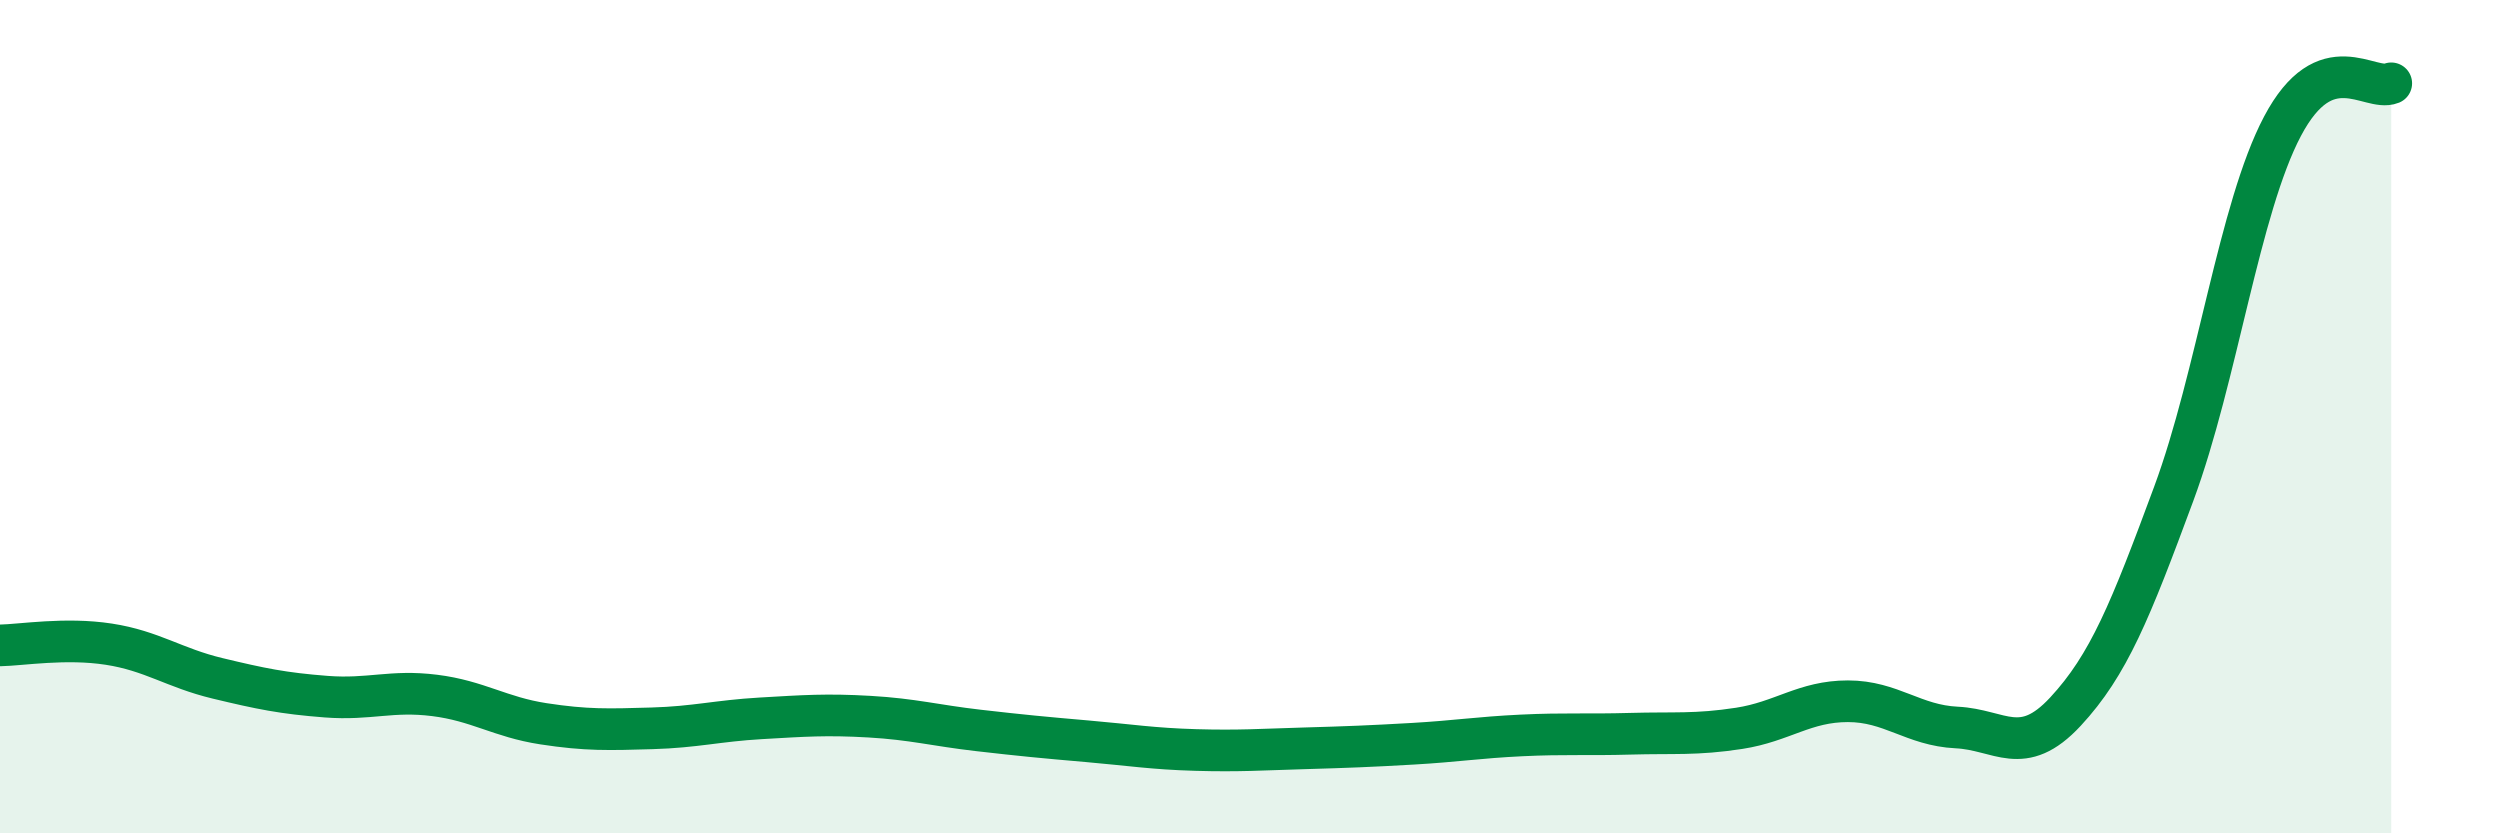 
    <svg width="60" height="20" viewBox="0 0 60 20" xmlns="http://www.w3.org/2000/svg">
      <path
        d="M 0,15.49 C 0.52,15.48 1.57,15.3 2.61,15.46 C 3.65,15.62 4.18,16.03 5.22,16.28 C 6.26,16.53 6.79,16.64 7.83,16.72 C 8.87,16.8 9.39,16.56 10.43,16.69 C 11.47,16.82 12,17.21 13.04,17.37 C 14.08,17.53 14.61,17.51 15.65,17.48 C 16.69,17.45 17.22,17.3 18.26,17.24 C 19.3,17.18 19.83,17.14 20.87,17.2 C 21.91,17.26 22.44,17.41 23.48,17.53 C 24.52,17.65 25.05,17.7 26.09,17.79 C 27.13,17.88 27.66,17.97 28.7,18 C 29.74,18.03 30.26,17.99 31.3,17.96 C 32.34,17.93 32.87,17.91 33.91,17.85 C 34.95,17.79 35.48,17.7 36.52,17.65 C 37.56,17.6 38.09,17.64 39.13,17.61 C 40.17,17.58 40.7,17.64 41.74,17.48 C 42.78,17.32 43.31,16.83 44.35,16.83 C 45.39,16.83 45.92,17.41 46.96,17.46 C 48,17.51 48.53,18.2 49.57,17.08 C 50.61,15.96 51.13,14.66 52.17,11.85 C 53.21,9.04 53.74,5 54.78,3.03 C 55.82,1.06 56.87,2.21 57.39,2L57.39 20L0 20Z"
        fill="#008740"
        opacity="0.1"
        stroke-linecap="round"
        stroke-linejoin="round"
      />
      <path
        d="M 0,15.49 C 0.52,15.48 1.57,15.3 2.61,15.46 C 3.65,15.62 4.18,16.03 5.22,16.28 C 6.26,16.53 6.79,16.64 7.83,16.72 C 8.87,16.8 9.39,16.56 10.43,16.69 C 11.47,16.82 12,17.21 13.04,17.37 C 14.08,17.53 14.61,17.51 15.65,17.48 C 16.69,17.45 17.22,17.3 18.26,17.24 C 19.3,17.18 19.83,17.14 20.87,17.2 C 21.91,17.26 22.44,17.41 23.48,17.53 C 24.52,17.65 25.05,17.7 26.09,17.79 C 27.13,17.88 27.66,17.97 28.7,18 C 29.74,18.03 30.26,17.99 31.3,17.96 C 32.34,17.93 32.87,17.91 33.91,17.85 C 34.95,17.79 35.48,17.7 36.52,17.65 C 37.56,17.6 38.09,17.64 39.13,17.61 C 40.17,17.58 40.7,17.64 41.74,17.48 C 42.78,17.32 43.31,16.83 44.35,16.83 C 45.39,16.83 45.92,17.41 46.96,17.46 C 48,17.51 48.53,18.2 49.57,17.08 C 50.61,15.96 51.13,14.66 52.17,11.85 C 53.21,9.04 53.74,5 54.78,3.03 C 55.82,1.06 56.87,2.21 57.39,2"
        stroke="#008740"
        stroke-width="1"
        fill="none"
        stroke-linecap="round"
        stroke-linejoin="round"
      />
    </svg>
  